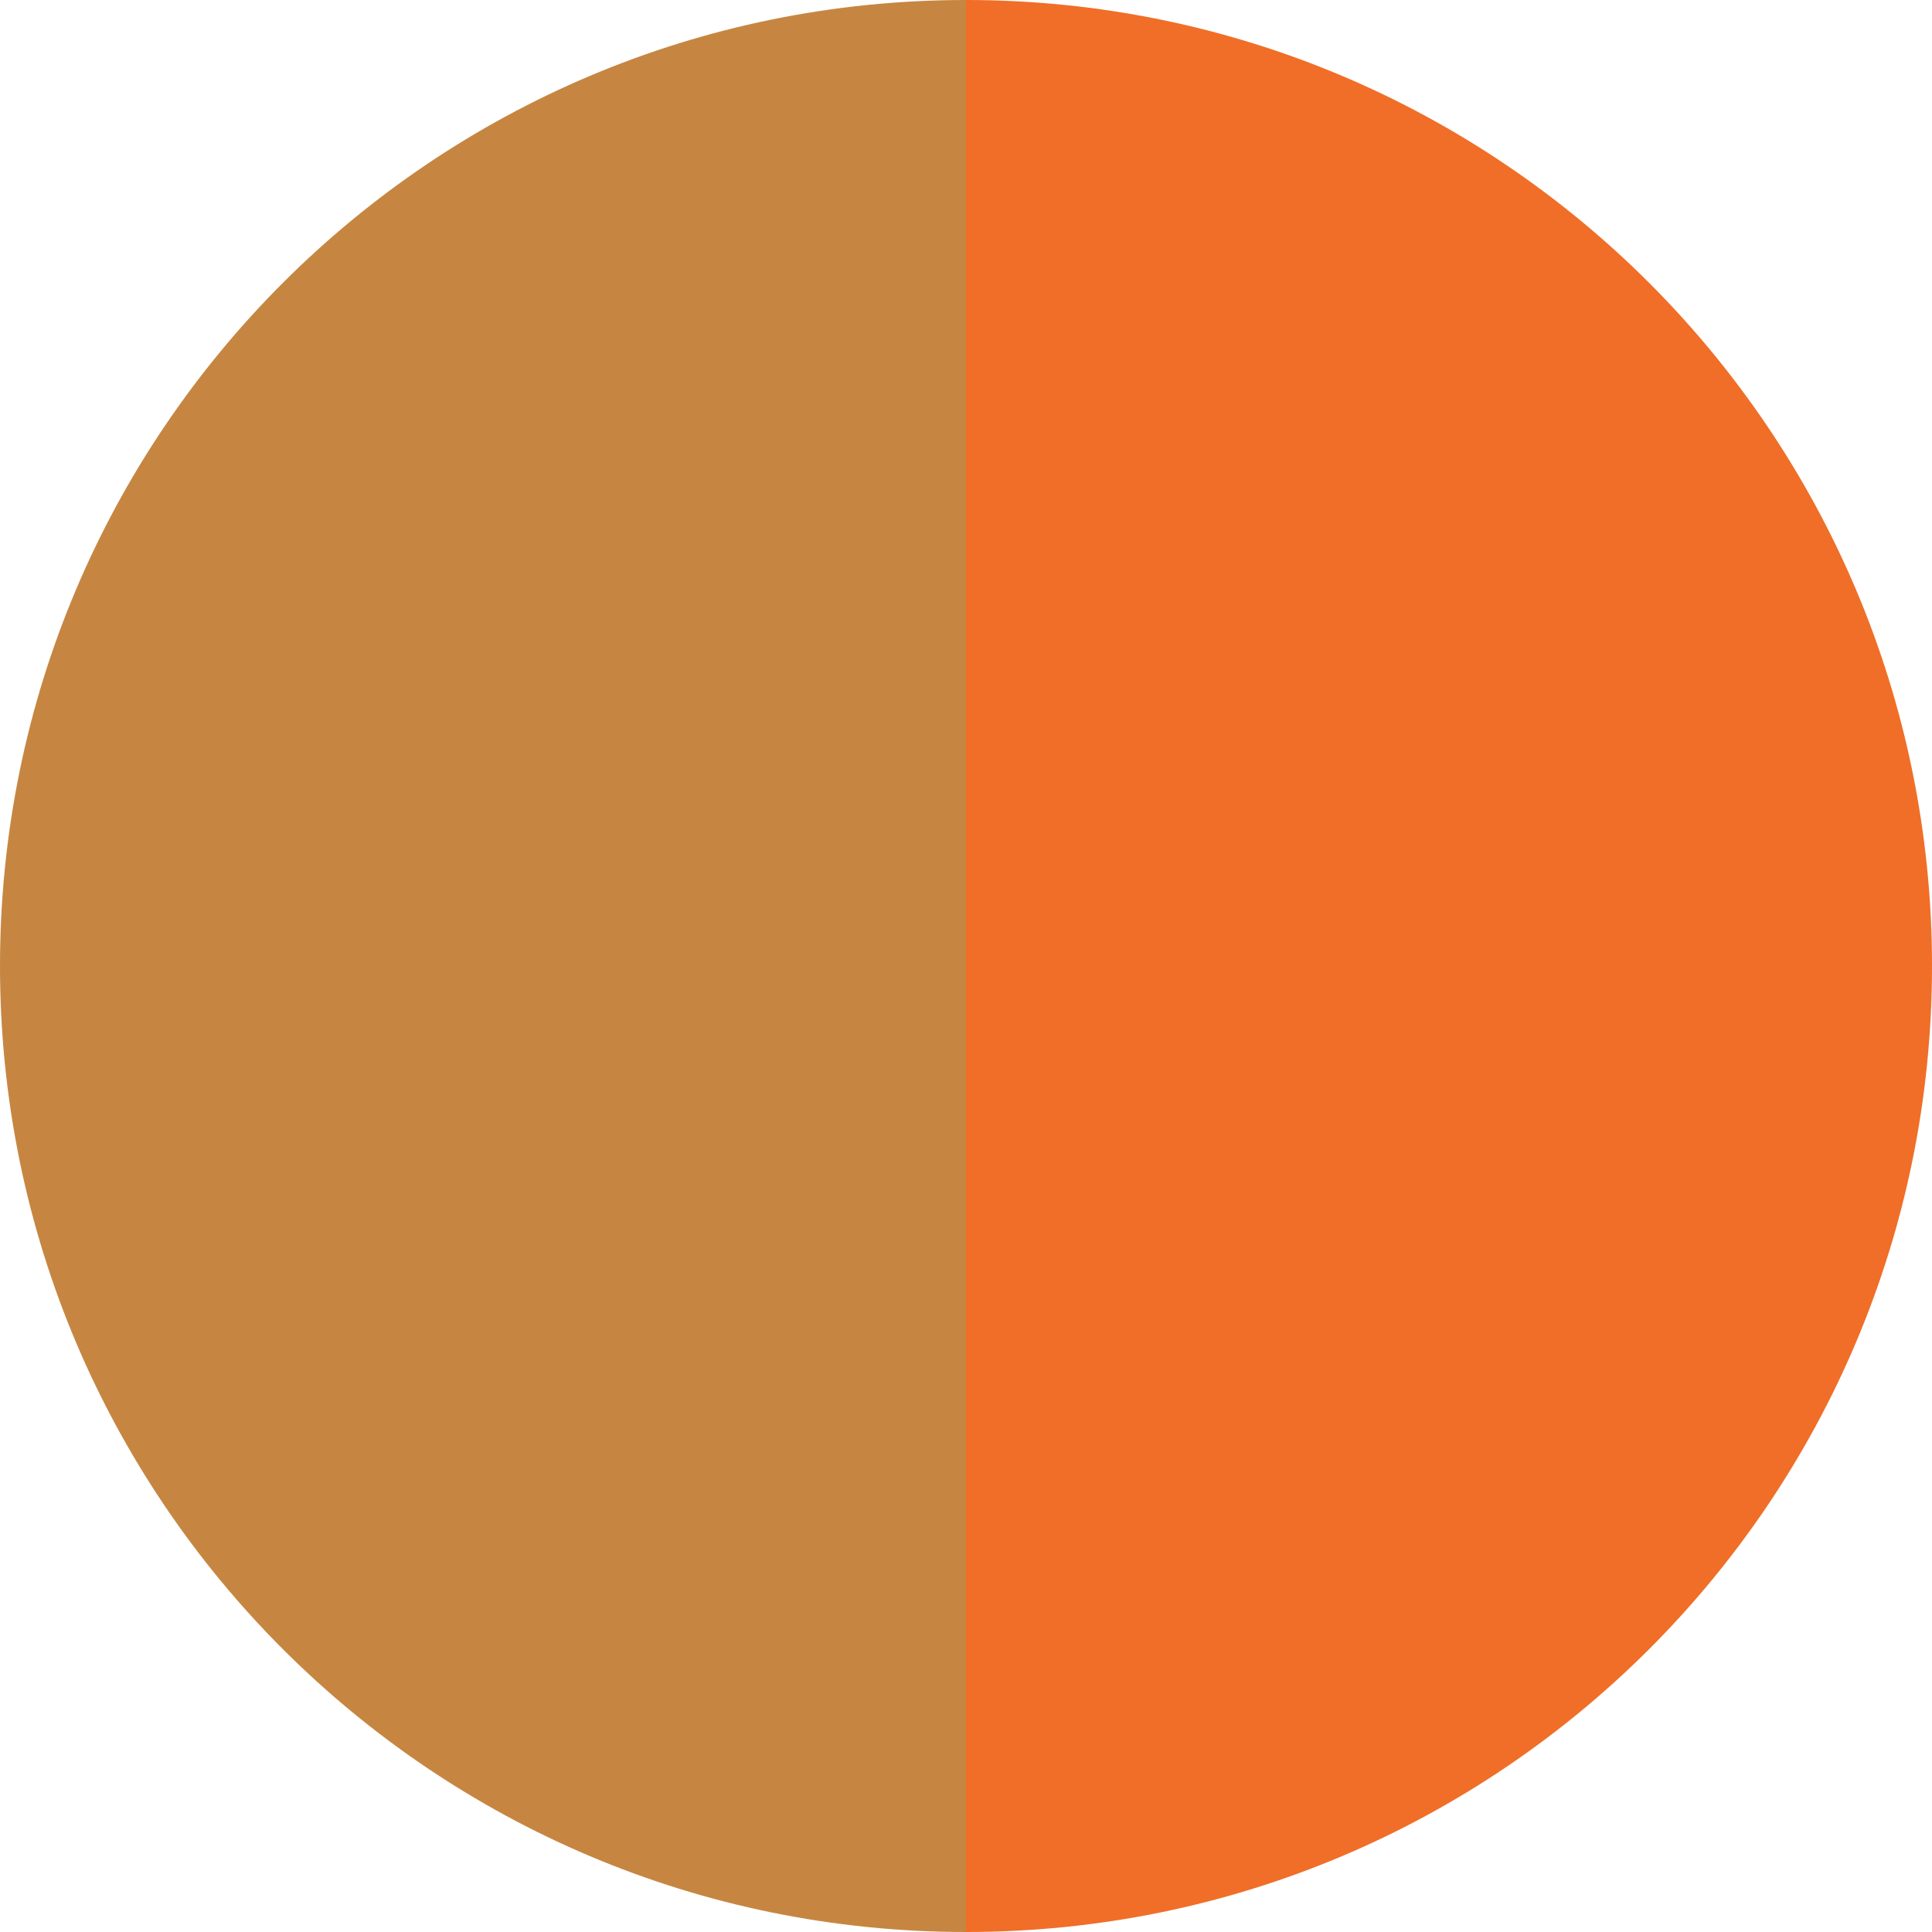 <?xml version="1.0" encoding="UTF-8"?>
<svg id="Layer_1" data-name="Layer 1" xmlns="http://www.w3.org/2000/svg" viewBox="0 0 16 16">
  <defs>
    <style>
      .cls-1 {
        fill: #f06e27;
      }

      .cls-1, .cls-2 {
        stroke-width: 0px;
      }

      .cls-2 {
        fill: #c68641;
      }
    </style>
  </defs>
  <path class="cls-2" d="M0,8C0,12.42,3.58,16,8,16V0C3.58,0,0,3.58,0,8Z"/>
  <path class="cls-1" d="M8,0v16c4.42,0,8-3.58,8-8S12.42,0,8,0Z"/>
</svg>